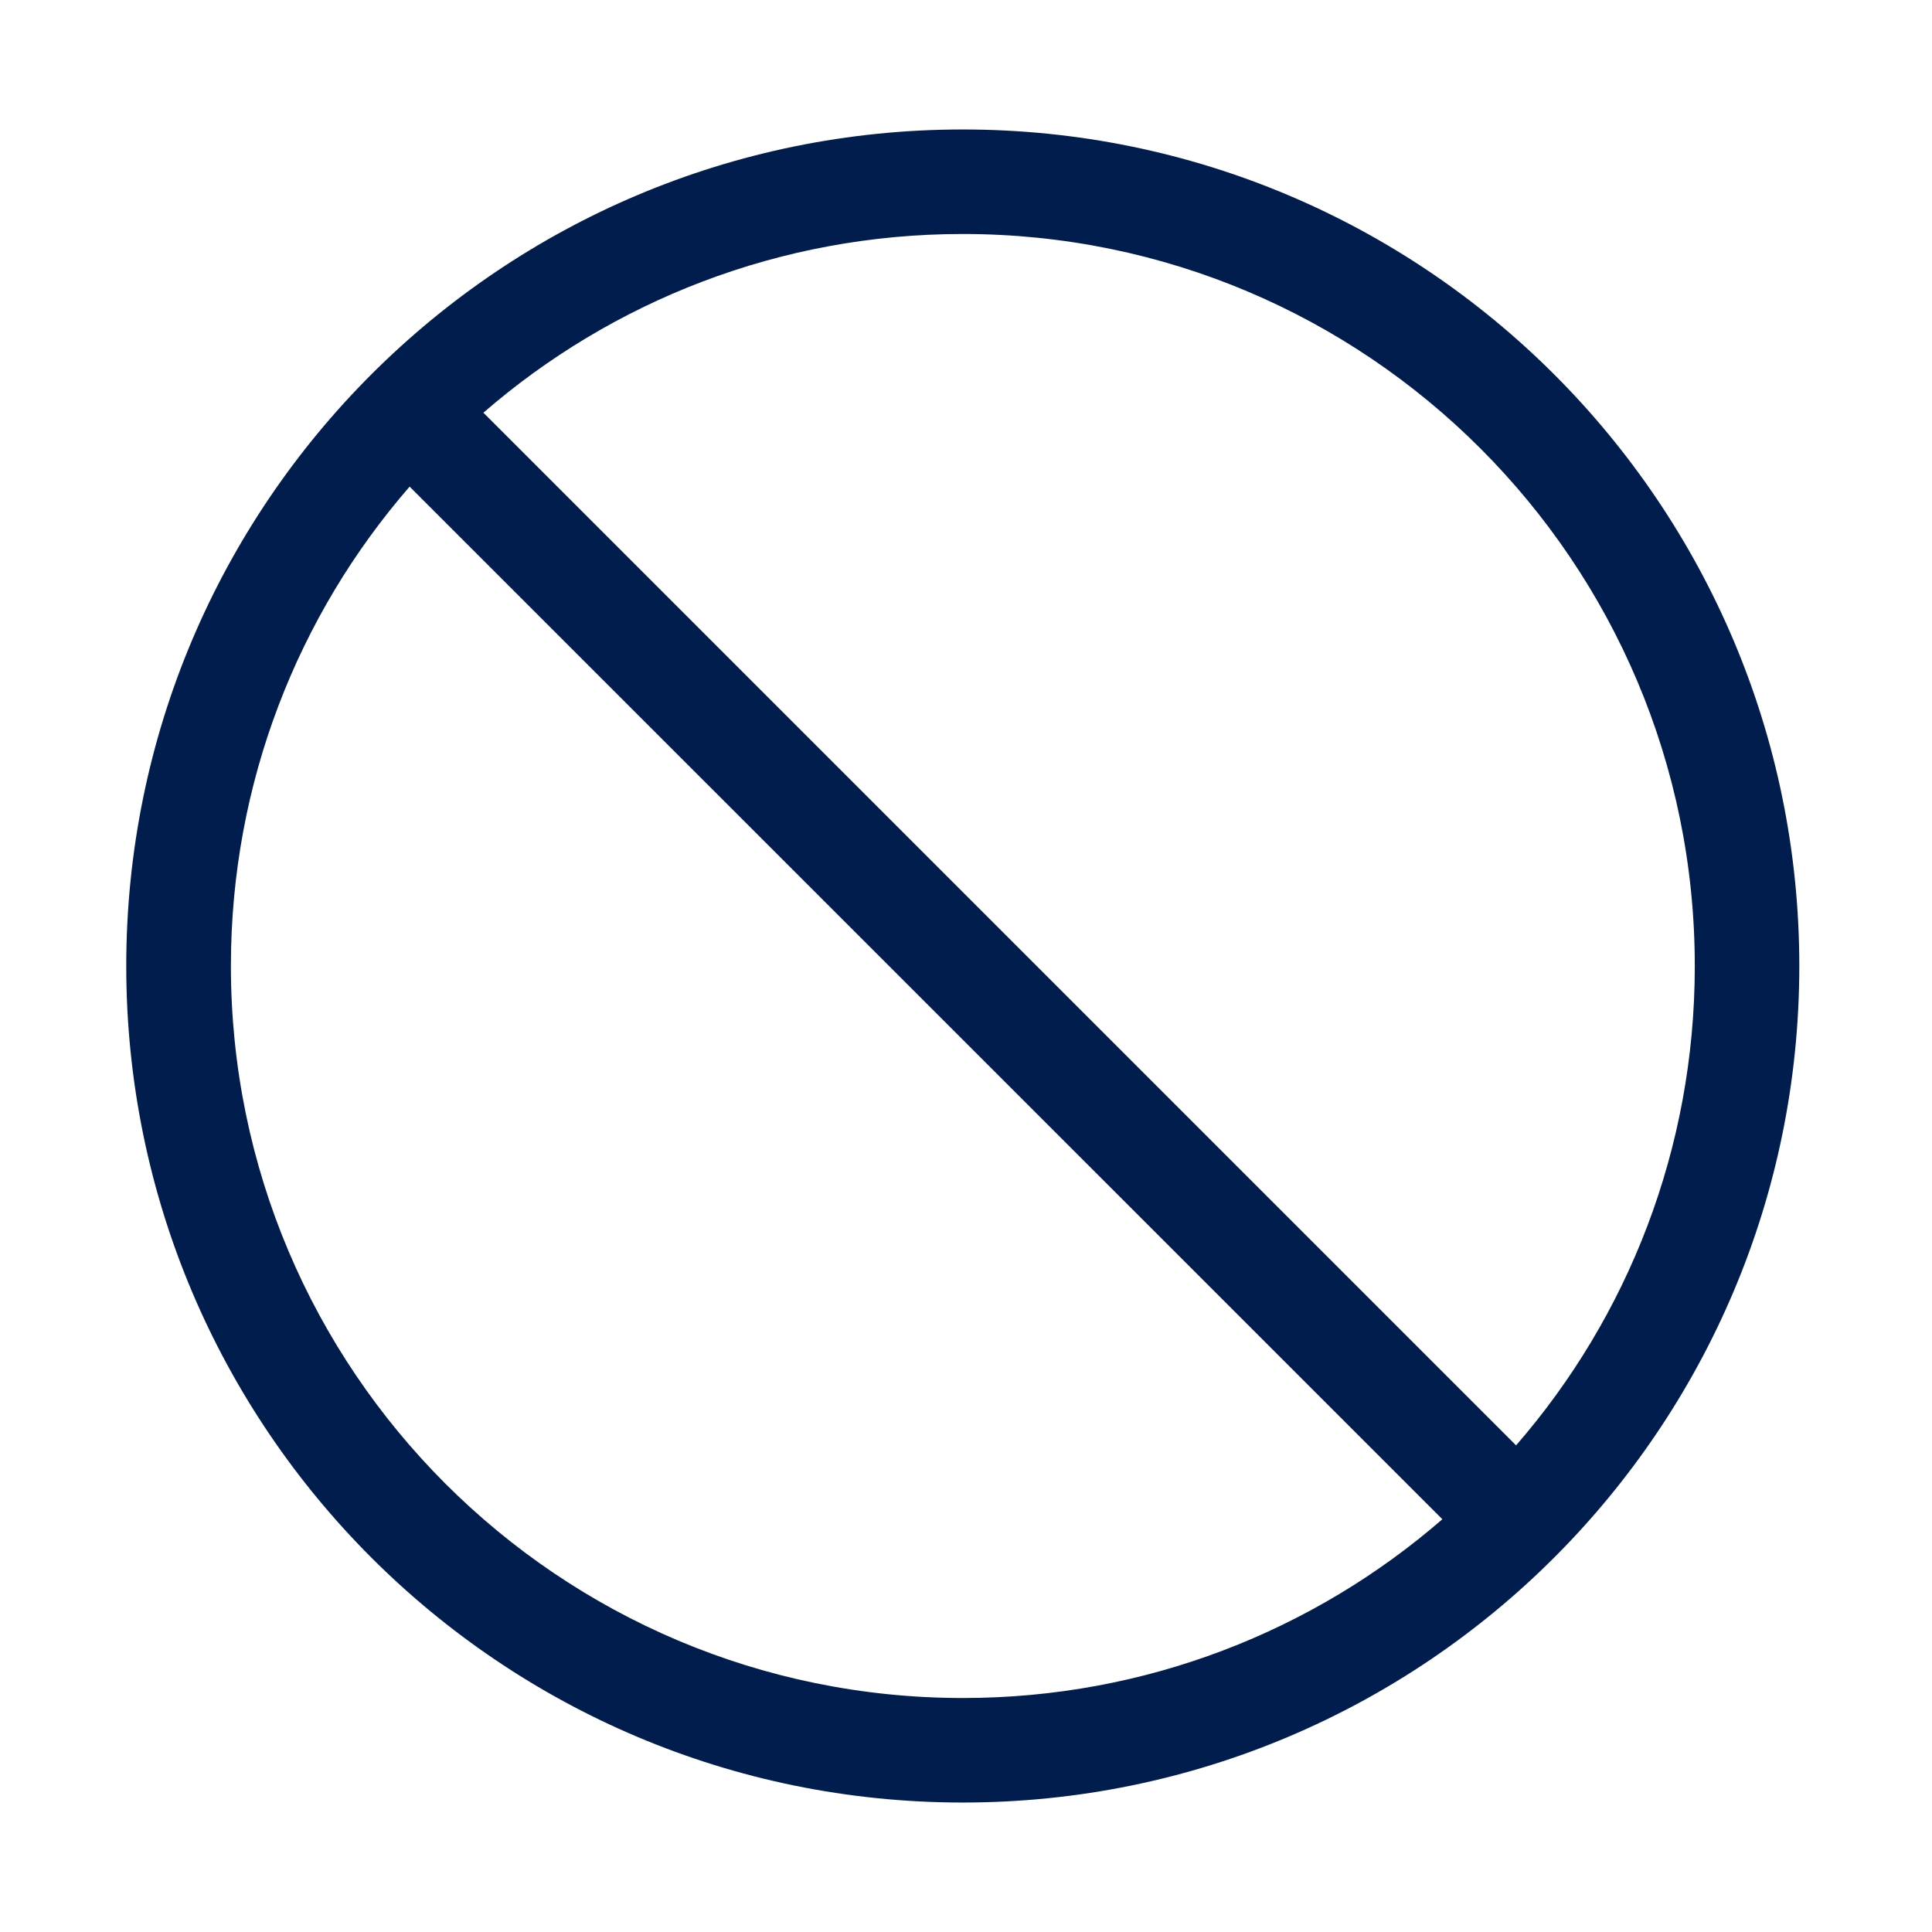 <?xml version="1.0" encoding="UTF-8"?>
<svg id="Layer_1" data-name="Layer 1" xmlns="http://www.w3.org/2000/svg" viewBox="0 0 144 144">
  <defs>
    <style>
      .cls-1 {
        fill: #001d4e;
      }
    </style>
  </defs>
  <path class="cls-1" d="M107.5,113.23L30.53,36.27c-8.31,9.57-13.32,22.07-13.32,35.73,0,30.13,24.43,54.56,54.56,54.56,13.66,0,26.16-5.02,35.73-13.32ZM113,107.73c8.31-9.57,13.32-22.07,13.32-35.73,0-30.13-24.43-54.56-54.56-54.56-13.66,0-26.16,5.02-35.73,13.32l76.97,76.97h0ZM9.41,72c0-34.44,27.92-62.35,62.35-62.35s62.35,27.92,62.35,62.35-27.92,62.35-62.35,62.35S9.41,106.44,9.41,72Z"/>
</svg>